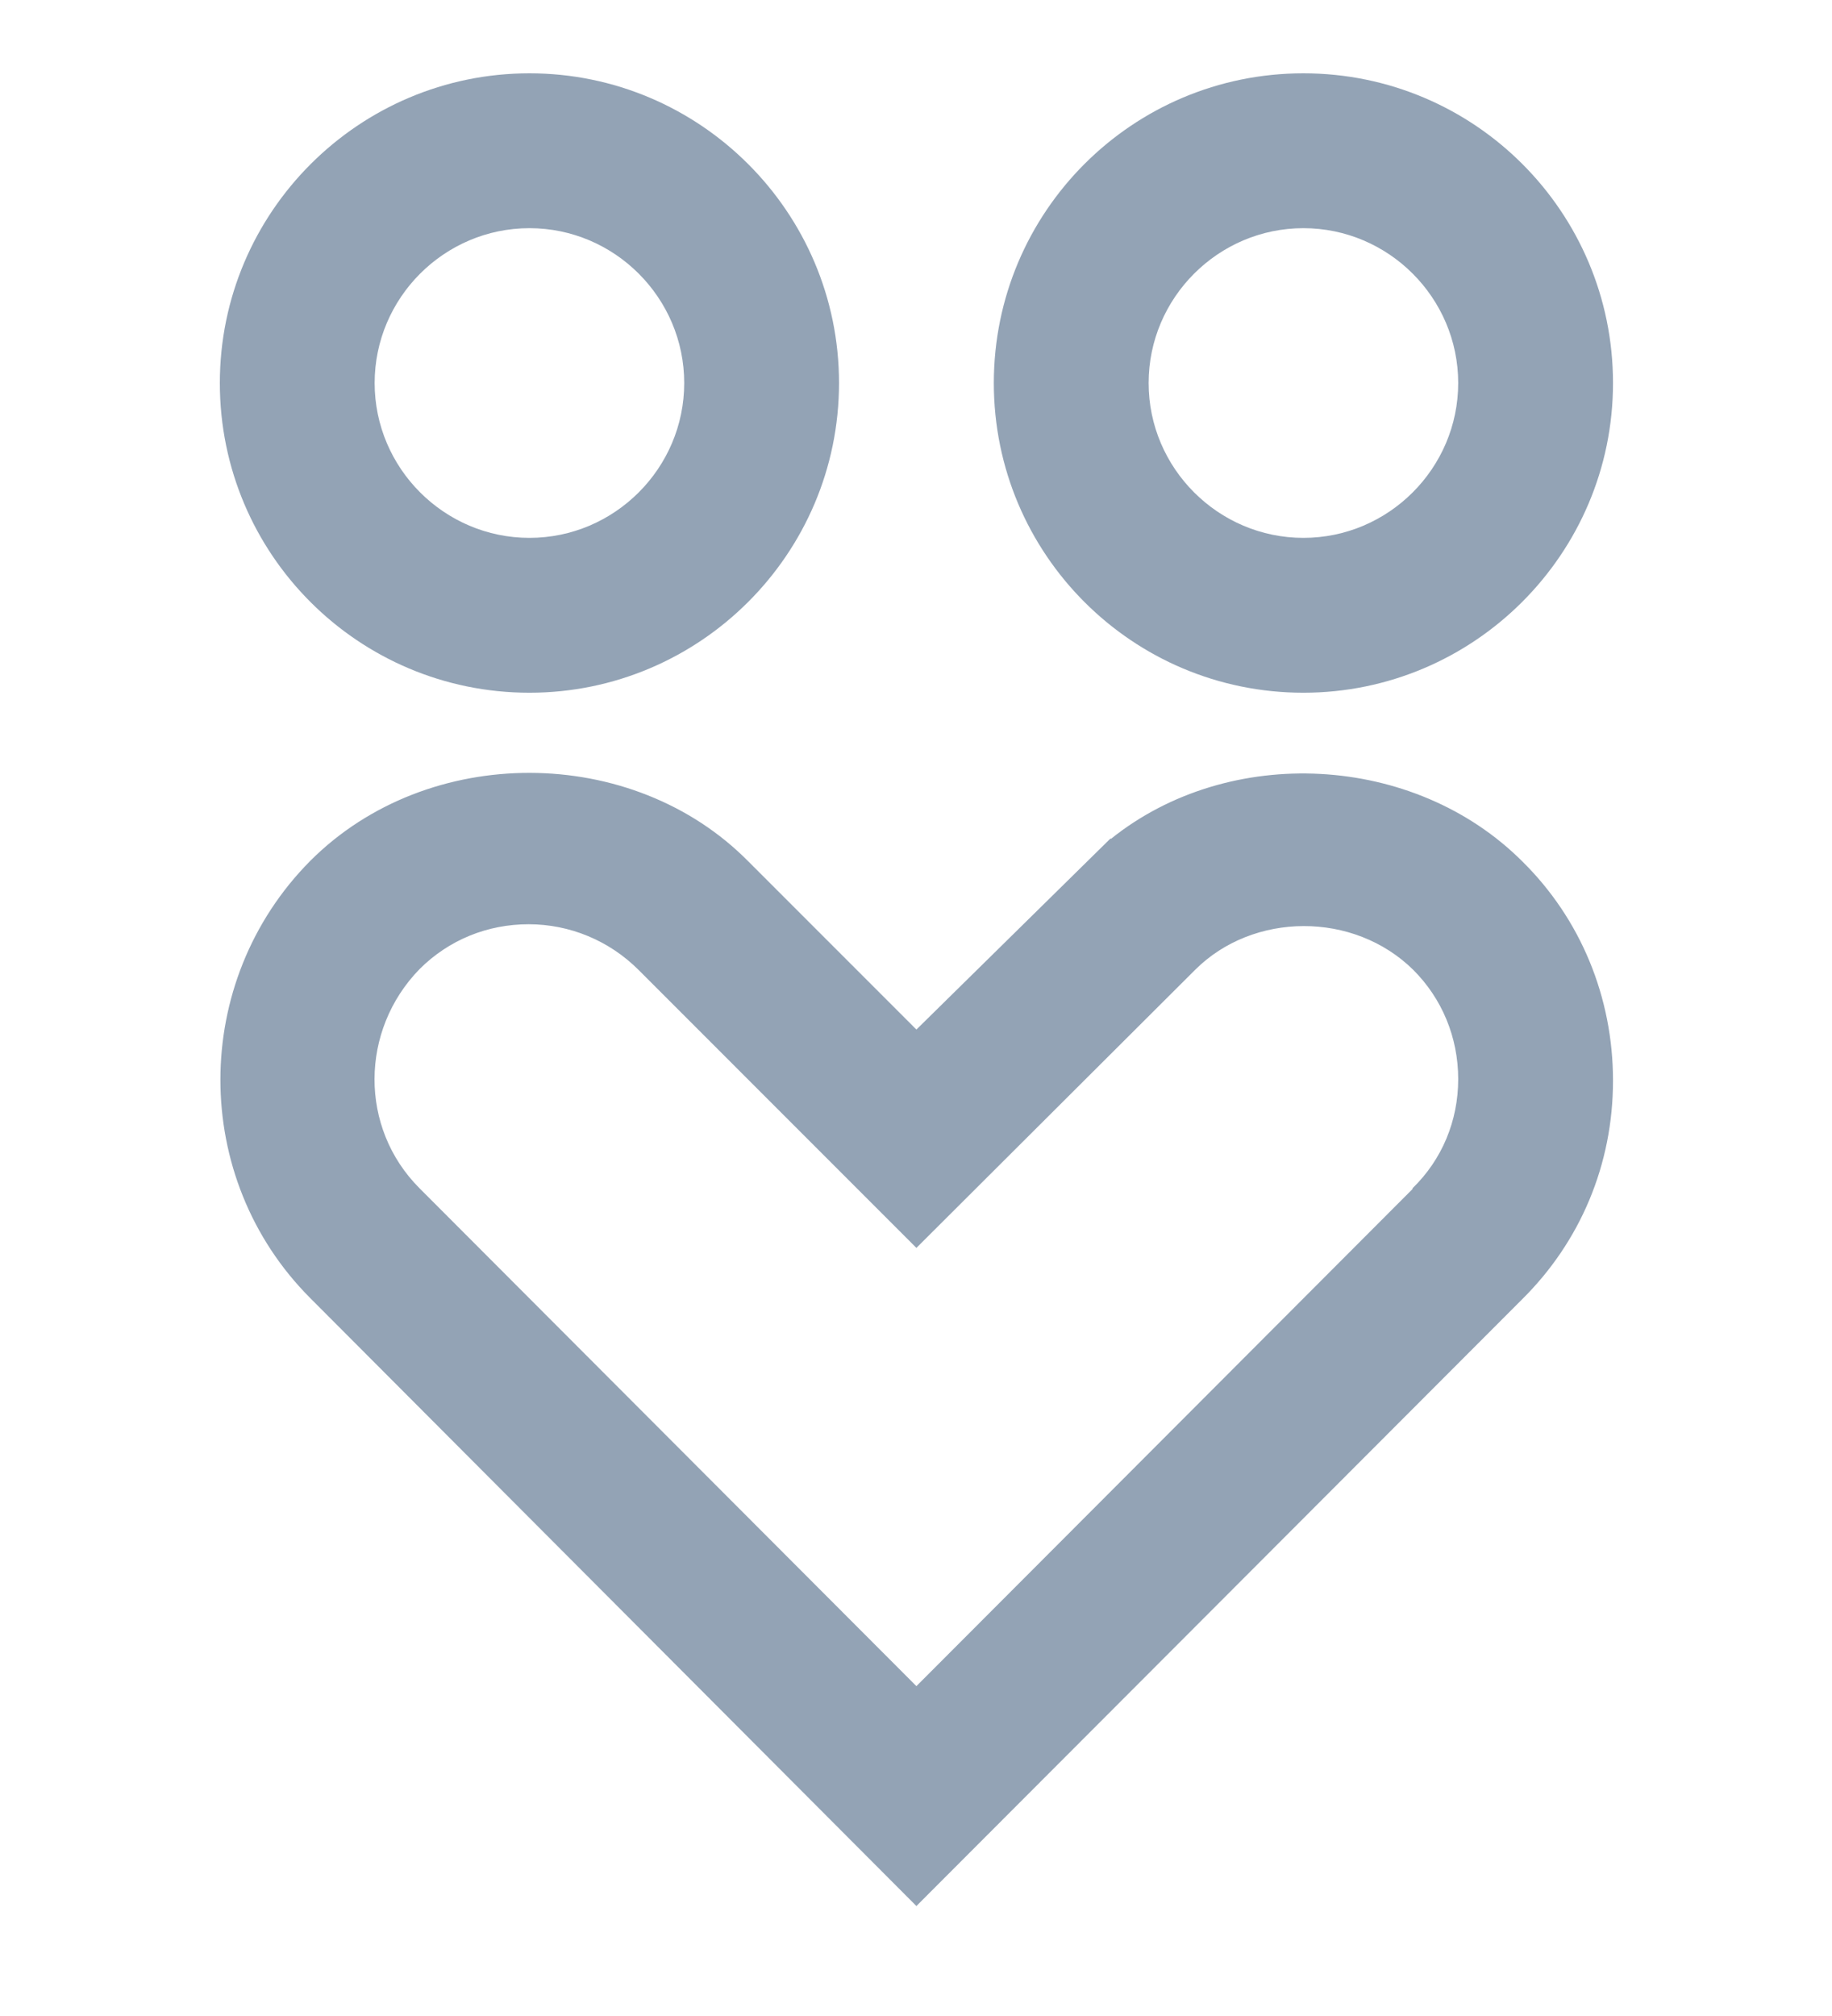 <svg width="50" height="55" viewBox="0 0 50 55" fill="none" xmlns="http://www.w3.org/2000/svg">
<g clip-path="url(#clip0_1650_7433)">
<path d="M14.45 18.899C19.097 18.899 22.899 15.118 22.899 10.45C22.899 5.781 19.097 2 14.45 2C9.802 2 6 5.781 6 10.45C6 15.118 9.781 18.899 14.45 18.899ZM14.45 6.225C16.773 6.225 18.674 8.126 18.674 10.45C18.674 12.773 16.773 14.674 14.45 14.674C12.126 14.674 10.225 12.773 10.225 10.45C10.225 8.126 12.126 6.225 14.45 6.225ZM35.573 18.899C40.221 18.899 44.023 15.118 44.023 10.45C44.023 5.781 40.242 2 35.573 2C30.905 2 27.124 5.781 27.124 10.45C27.124 15.118 30.905 18.899 35.573 18.899ZM35.573 6.225C37.897 6.225 39.798 8.126 39.798 10.45C39.798 12.773 37.897 14.674 35.573 14.674C33.25 14.674 31.349 12.773 31.349 10.45C31.349 8.126 33.25 6.225 35.573 6.225ZM30.314 22.87L25.011 28.088L20.427 23.504C17.259 20.293 11.682 20.272 8.471 23.483C5.197 26.778 5.197 32.144 8.471 35.418L25.011 52L41.53 35.46C43.136 33.876 44.023 31.763 44.023 29.482C44.023 27.201 43.136 25.067 41.551 23.504C38.594 20.547 33.545 20.293 30.314 22.891V22.87ZM38.552 32.439L25.011 46.001L11.45 32.418C9.802 30.771 9.823 28.109 11.45 26.44C12.253 25.637 13.309 25.215 14.428 25.215C15.548 25.215 16.625 25.659 17.428 26.461L25.011 34.045L32.616 26.461C34.2 24.877 36.946 24.856 38.573 26.461C39.355 27.243 39.798 28.299 39.798 29.44C39.798 30.581 39.355 31.637 38.552 32.418V32.439Z" fill="#93A3B5"/>
</g>
<defs>
<clipPath id="clip0_1650_7433">
<rect width="38.023" height="50" fill="white" transform="translate(6 2)"/>
</clipPath>
</defs>
</svg>
